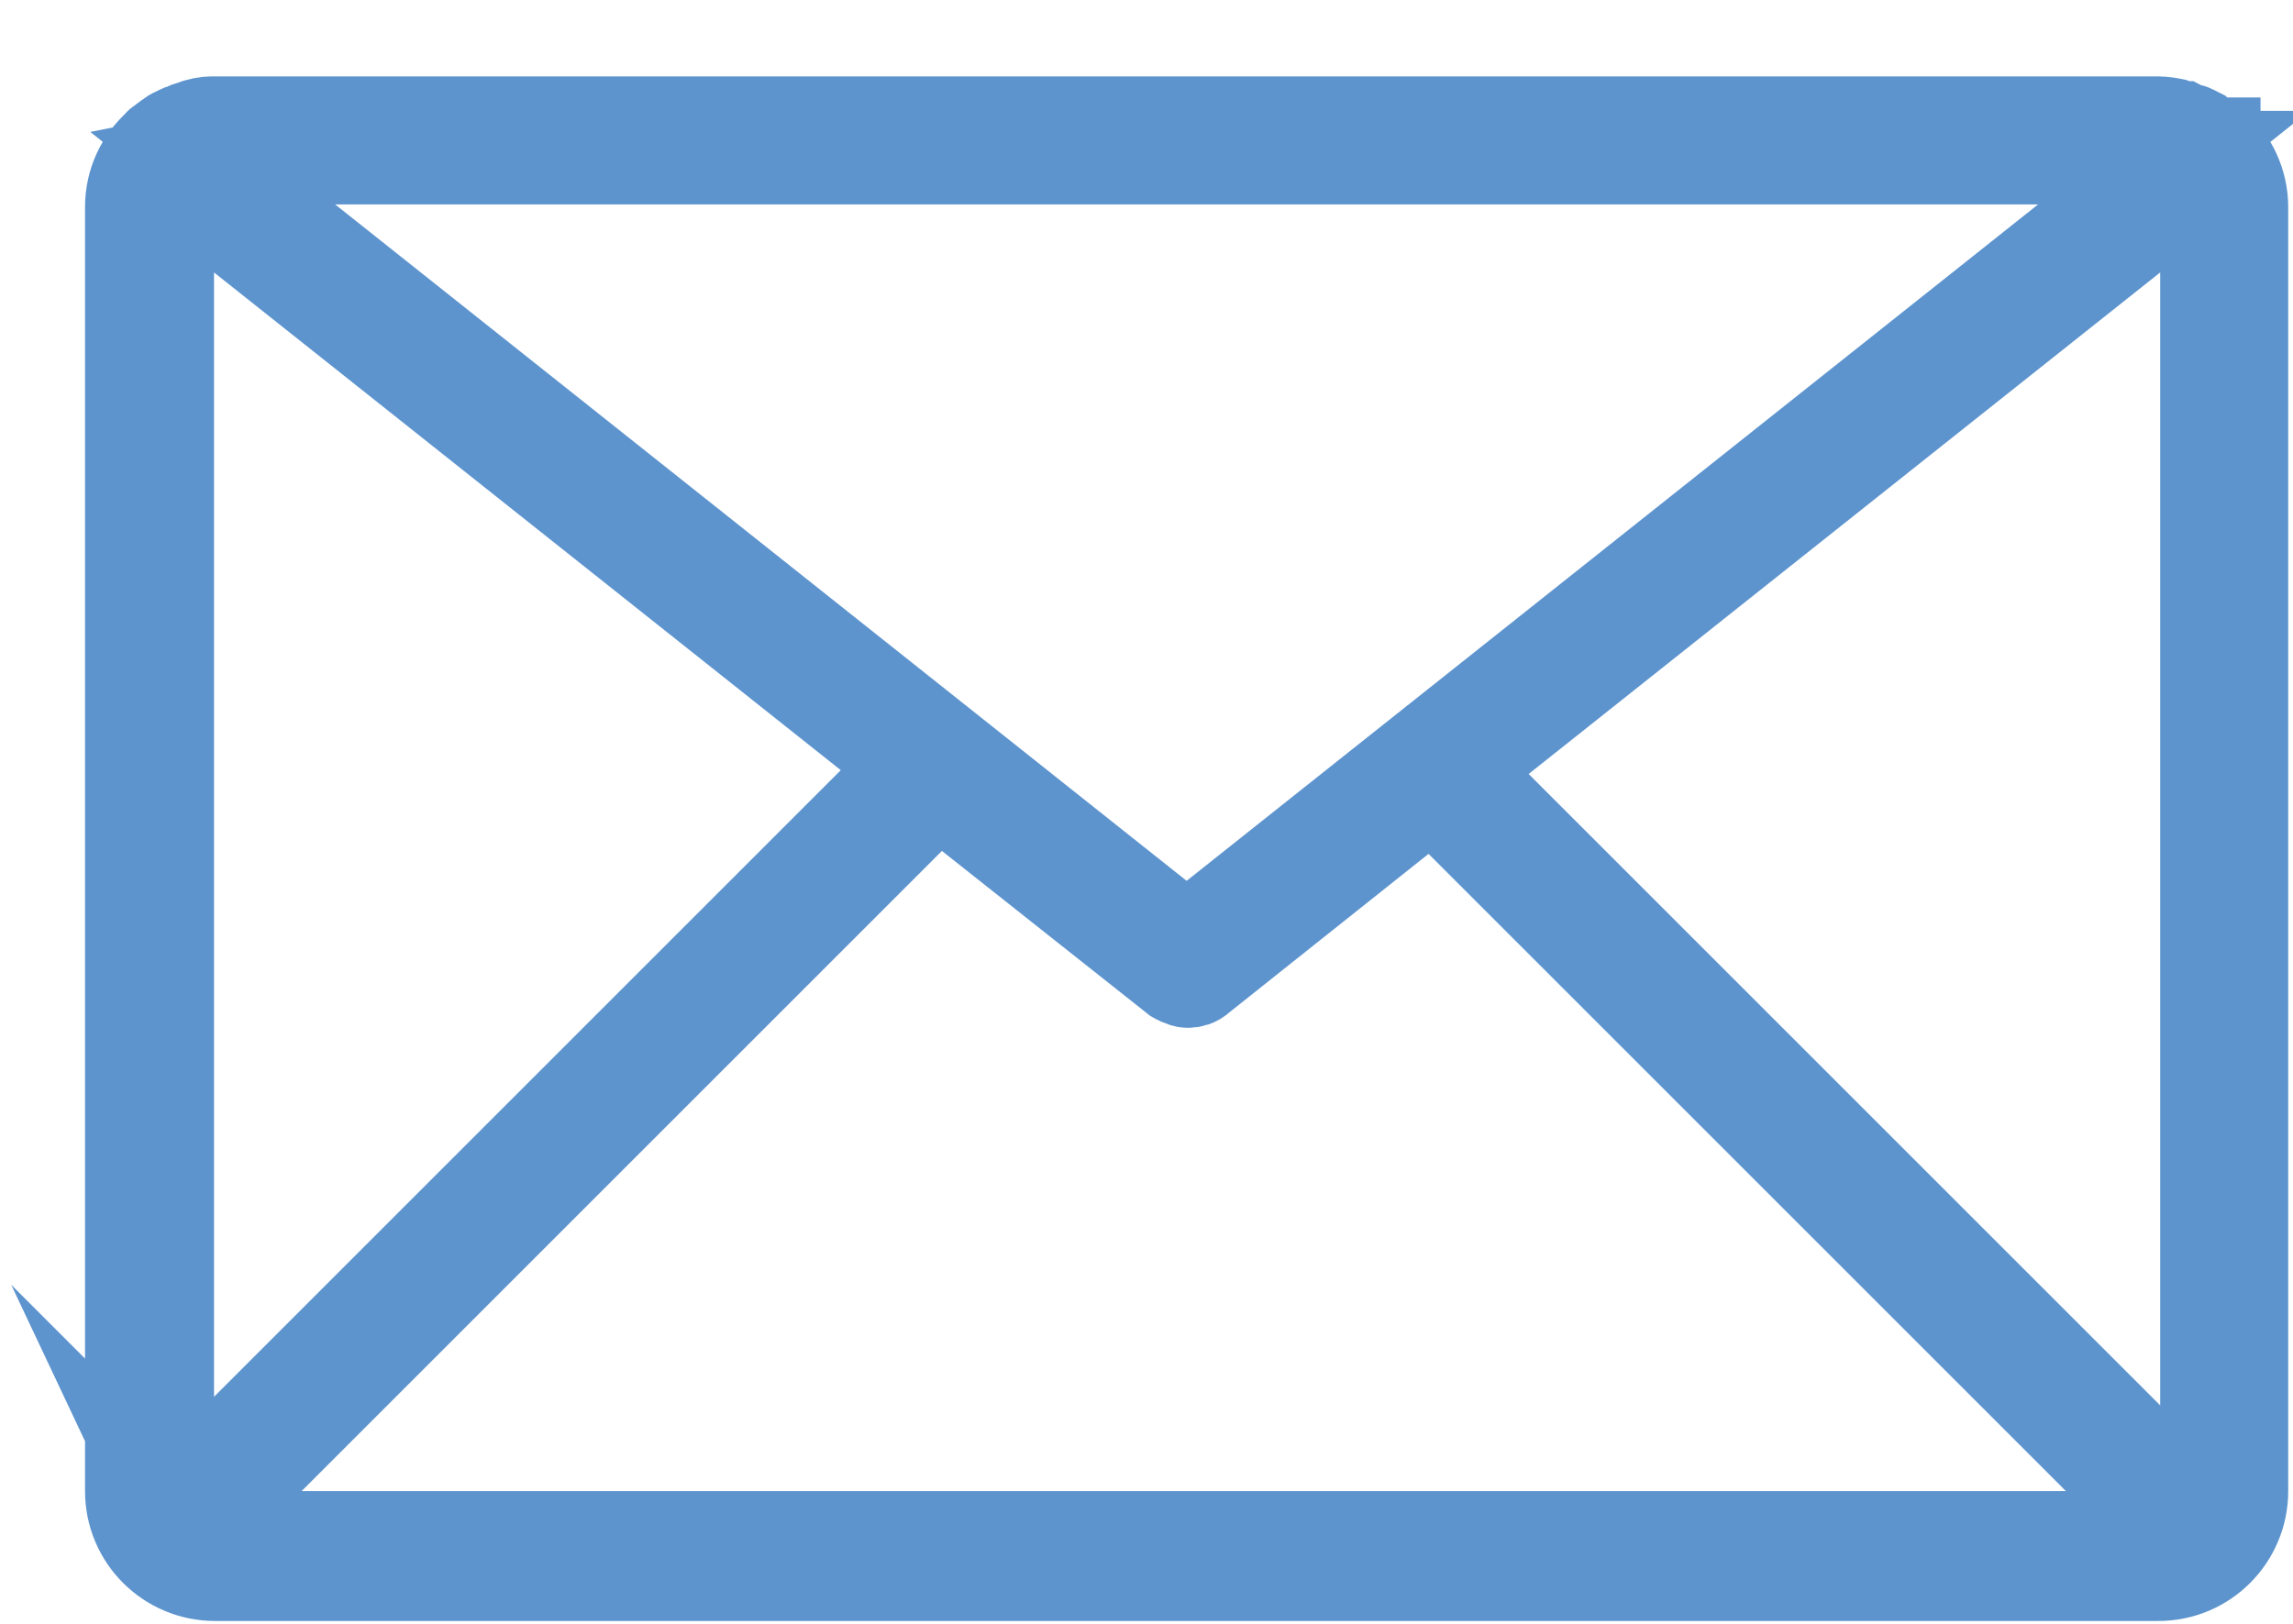 <svg width="24" height="17" viewBox="0 0 24 17" fill="none" xmlns="http://www.w3.org/2000/svg">
<path d="M23.16 1.52C23.16 1.52 23.16 1.52 23.15 1.52C23.12 1.49 23.08 1.46 23.04 1.44C23.04 1.44 23.02 1.43 23.01 1.42C22.97 1.4 22.94 1.38 22.9 1.37C22.88 1.37 22.86 1.36 22.84 1.35C22.81 1.35 22.78 1.33 22.75 1.32C22.7 1.31 22.64 1.3 22.59 1.3H2.25C2.2 1.3 2.14 1.3 2.09 1.32C2.06 1.32 2.03 1.34 2 1.35C1.98 1.35 1.96 1.36 1.94 1.37C1.9 1.38 1.87 1.4 1.83 1.42C1.82 1.42 1.81 1.43 1.8 1.44C1.76 1.46 1.73 1.49 1.69 1.52C1.69 1.52 1.68 1.52 1.68 1.53C1.5 1.69 1.39 1.91 1.39 2.17V15.61C1.39 16.09 1.78 16.47 2.25 16.47H22.59C23.07 16.47 23.45 16.08 23.45 15.61V2.17C23.45 1.92 23.34 1.69 23.16 1.53V1.52ZM15.25 8.06L23.03 1.88C23.08 1.96 23.11 2.05 23.11 2.16V15.6C23.11 15.69 23.08 15.78 23.04 15.85L15.25 8.06ZM22.59 1.64C22.64 1.64 22.69 1.64 22.73 1.66C22.73 1.66 22.73 1.66 22.74 1.66L12.42 9.86L2.1 1.66C2.15 1.65 2.2 1.64 2.24 1.64H22.58H22.59ZM1.74 2.16C1.74 2.06 1.77 1.96 1.82 1.88L9.55 8.02L1.78 15.79C1.76 15.73 1.74 15.67 1.74 15.6V2.16ZM2.25 16.12C2.05 16.12 1.87 16 1.79 15.83L2.01 16.05L9.82 8.24L12.32 10.22C12.32 10.22 12.39 10.26 12.43 10.26C12.47 10.26 12.51 10.25 12.54 10.22L14.99 8.27L22.79 16.07C22.73 16.09 22.67 16.11 22.6 16.11H2.25V16.12Z" fill="#5D94CE" stroke="#5D94CE" stroke-miterlimit="10"/>
</svg>

